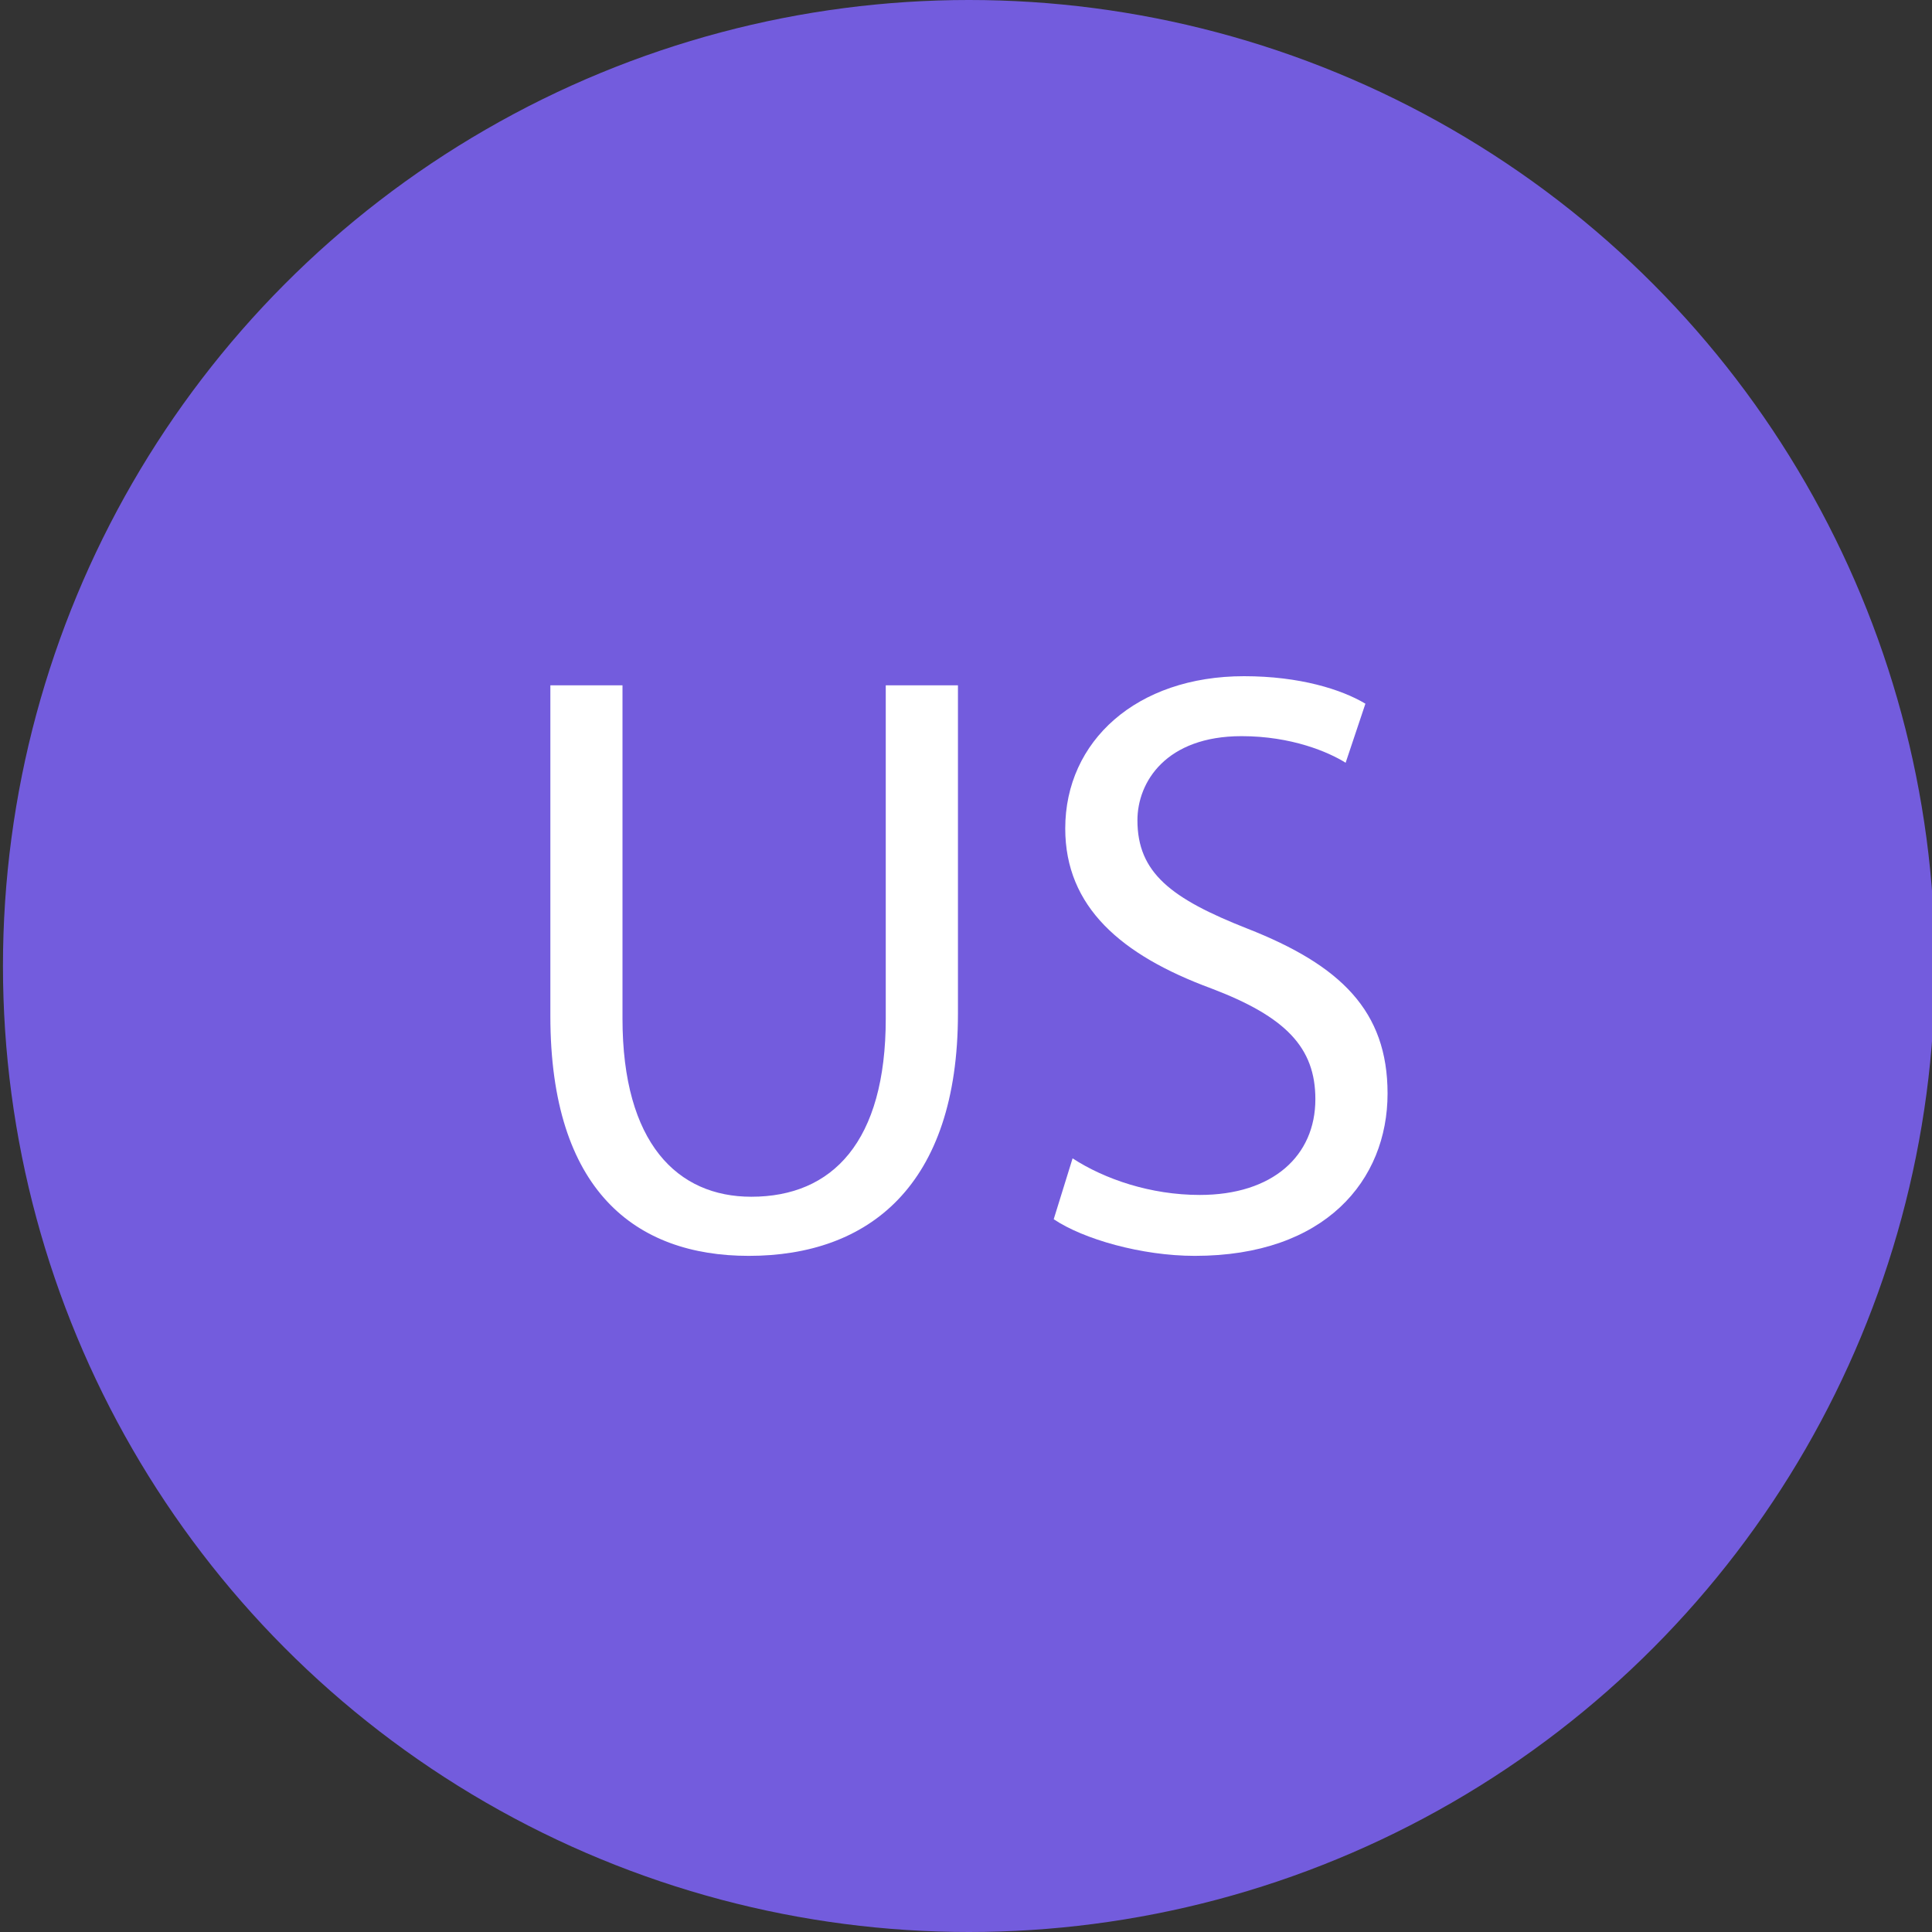 <?xml version="1.0" encoding="UTF-8" standalone="no"?>
<!DOCTYPE svg PUBLIC "-//W3C//DTD SVG 1.1//EN" "http://www.w3.org/Graphics/SVG/1.1/DTD/svg11.dtd">
<svg width="30px" height="30px" version="1.1" xmlns="http://www.w3.org/2000/svg" xmlns:xlink="http://www.w3.org/1999/xlink" xml:space="preserve" xmlns:serif="http://www.serif.com/" style="fill-rule:evenodd;clip-rule:evenodd;stroke-linejoin:round;stroke-miterlimit:2;">
    <rect width="100%" height="100%" fill="#333333" stroke="none"/>
    <circle cx="15.046" cy="15" r="15" style="fill:rgb(115,92,221);"/>
    <g>
        <path d="M9.666,10.642L9.666,15.815C9.666,17.753 10.52,18.583 11.666,18.583C12.927,18.583 13.754,17.729 13.754,15.815L13.754,10.642L14.875,10.642L14.875,15.738C14.875,18.414 13.488,19.501 11.627,19.501C9.871,19.501 8.546,18.491 8.546,15.776L8.546,10.642L9.666,10.642Z" style="fill:white;fill-rule:nonzero;"/>
        <path d="M16.655,17.987C17.152,18.31 17.866,18.555 18.63,18.555C19.763,18.555 20.425,17.948 20.425,17.068C20.425,16.267 19.967,15.788 18.808,15.348C17.407,14.831 16.541,14.081 16.541,12.865C16.541,11.508 17.649,10.5 19.317,10.5C20.183,10.5 20.833,10.706 21.202,10.927L20.895,11.844C20.628,11.677 20.055,11.431 19.279,11.431C18.107,11.431 17.662,12.142 17.662,12.737C17.662,13.552 18.184,13.953 19.368,14.419C20.819,14.988 21.546,15.699 21.546,16.98C21.546,18.326 20.578,19.501 18.554,19.501C17.726,19.501 16.821,19.241 16.362,18.932L16.655,17.987Z" style="fill:white;fill-rule:nonzero;"/>
    </g>
</svg>
